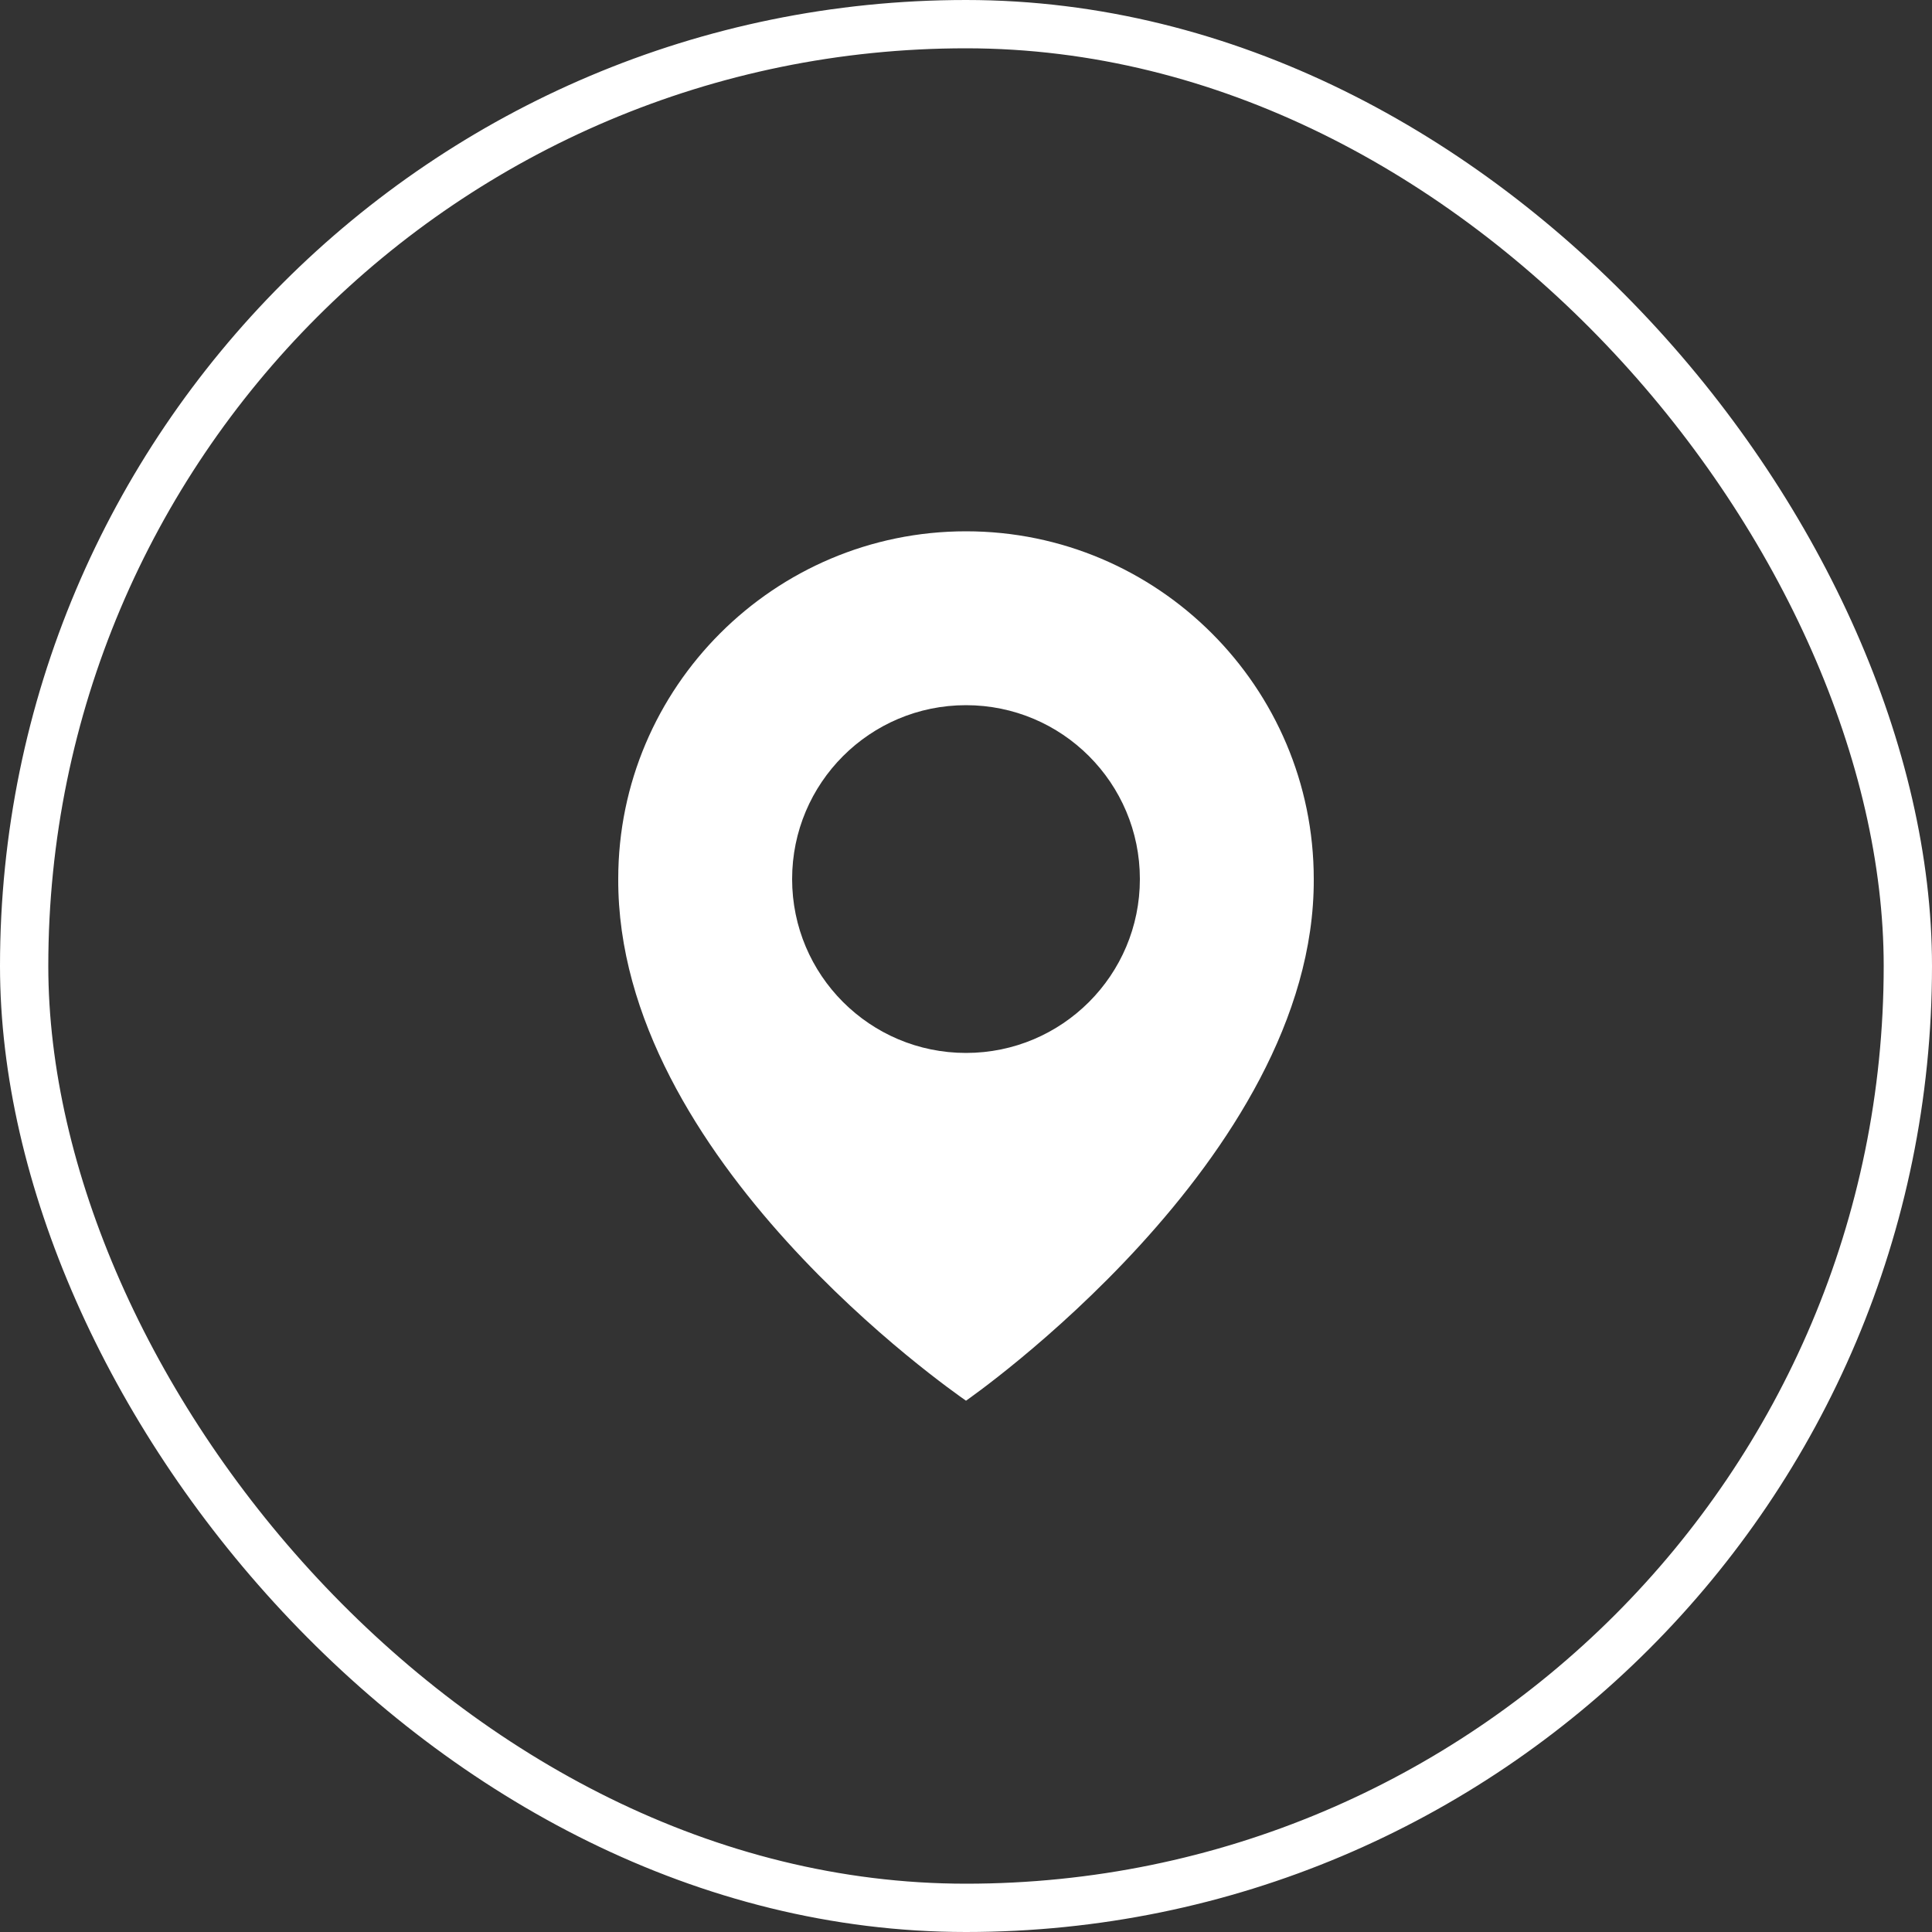 <svg width="40" height="40" viewBox="0 0 40 40" fill="none" xmlns="http://www.w3.org/2000/svg">
<rect x="0" y="0" width="40" height="40" fill="#333333" stroke="none"/>
<rect x="0.5" y="0.5" width="39" height="39" rx="19.5" stroke="white"/>
<path d="M20 11C16.03 11 12.8 14.23 12.8 18.195C12.774 23.996 19.726 28.806 20 29C20 29 27.226 23.996 27.2 18.2C27.2 14.23 23.97 11 20 11ZM20 21.8C18.011 21.8 16.4 20.189 16.4 18.2C16.4 16.211 18.011 14.6 20 14.6C21.989 14.6 23.6 16.211 23.6 18.2C23.6 20.189 21.989 21.8 20 21.8Z" fill="white"/>
</svg>
